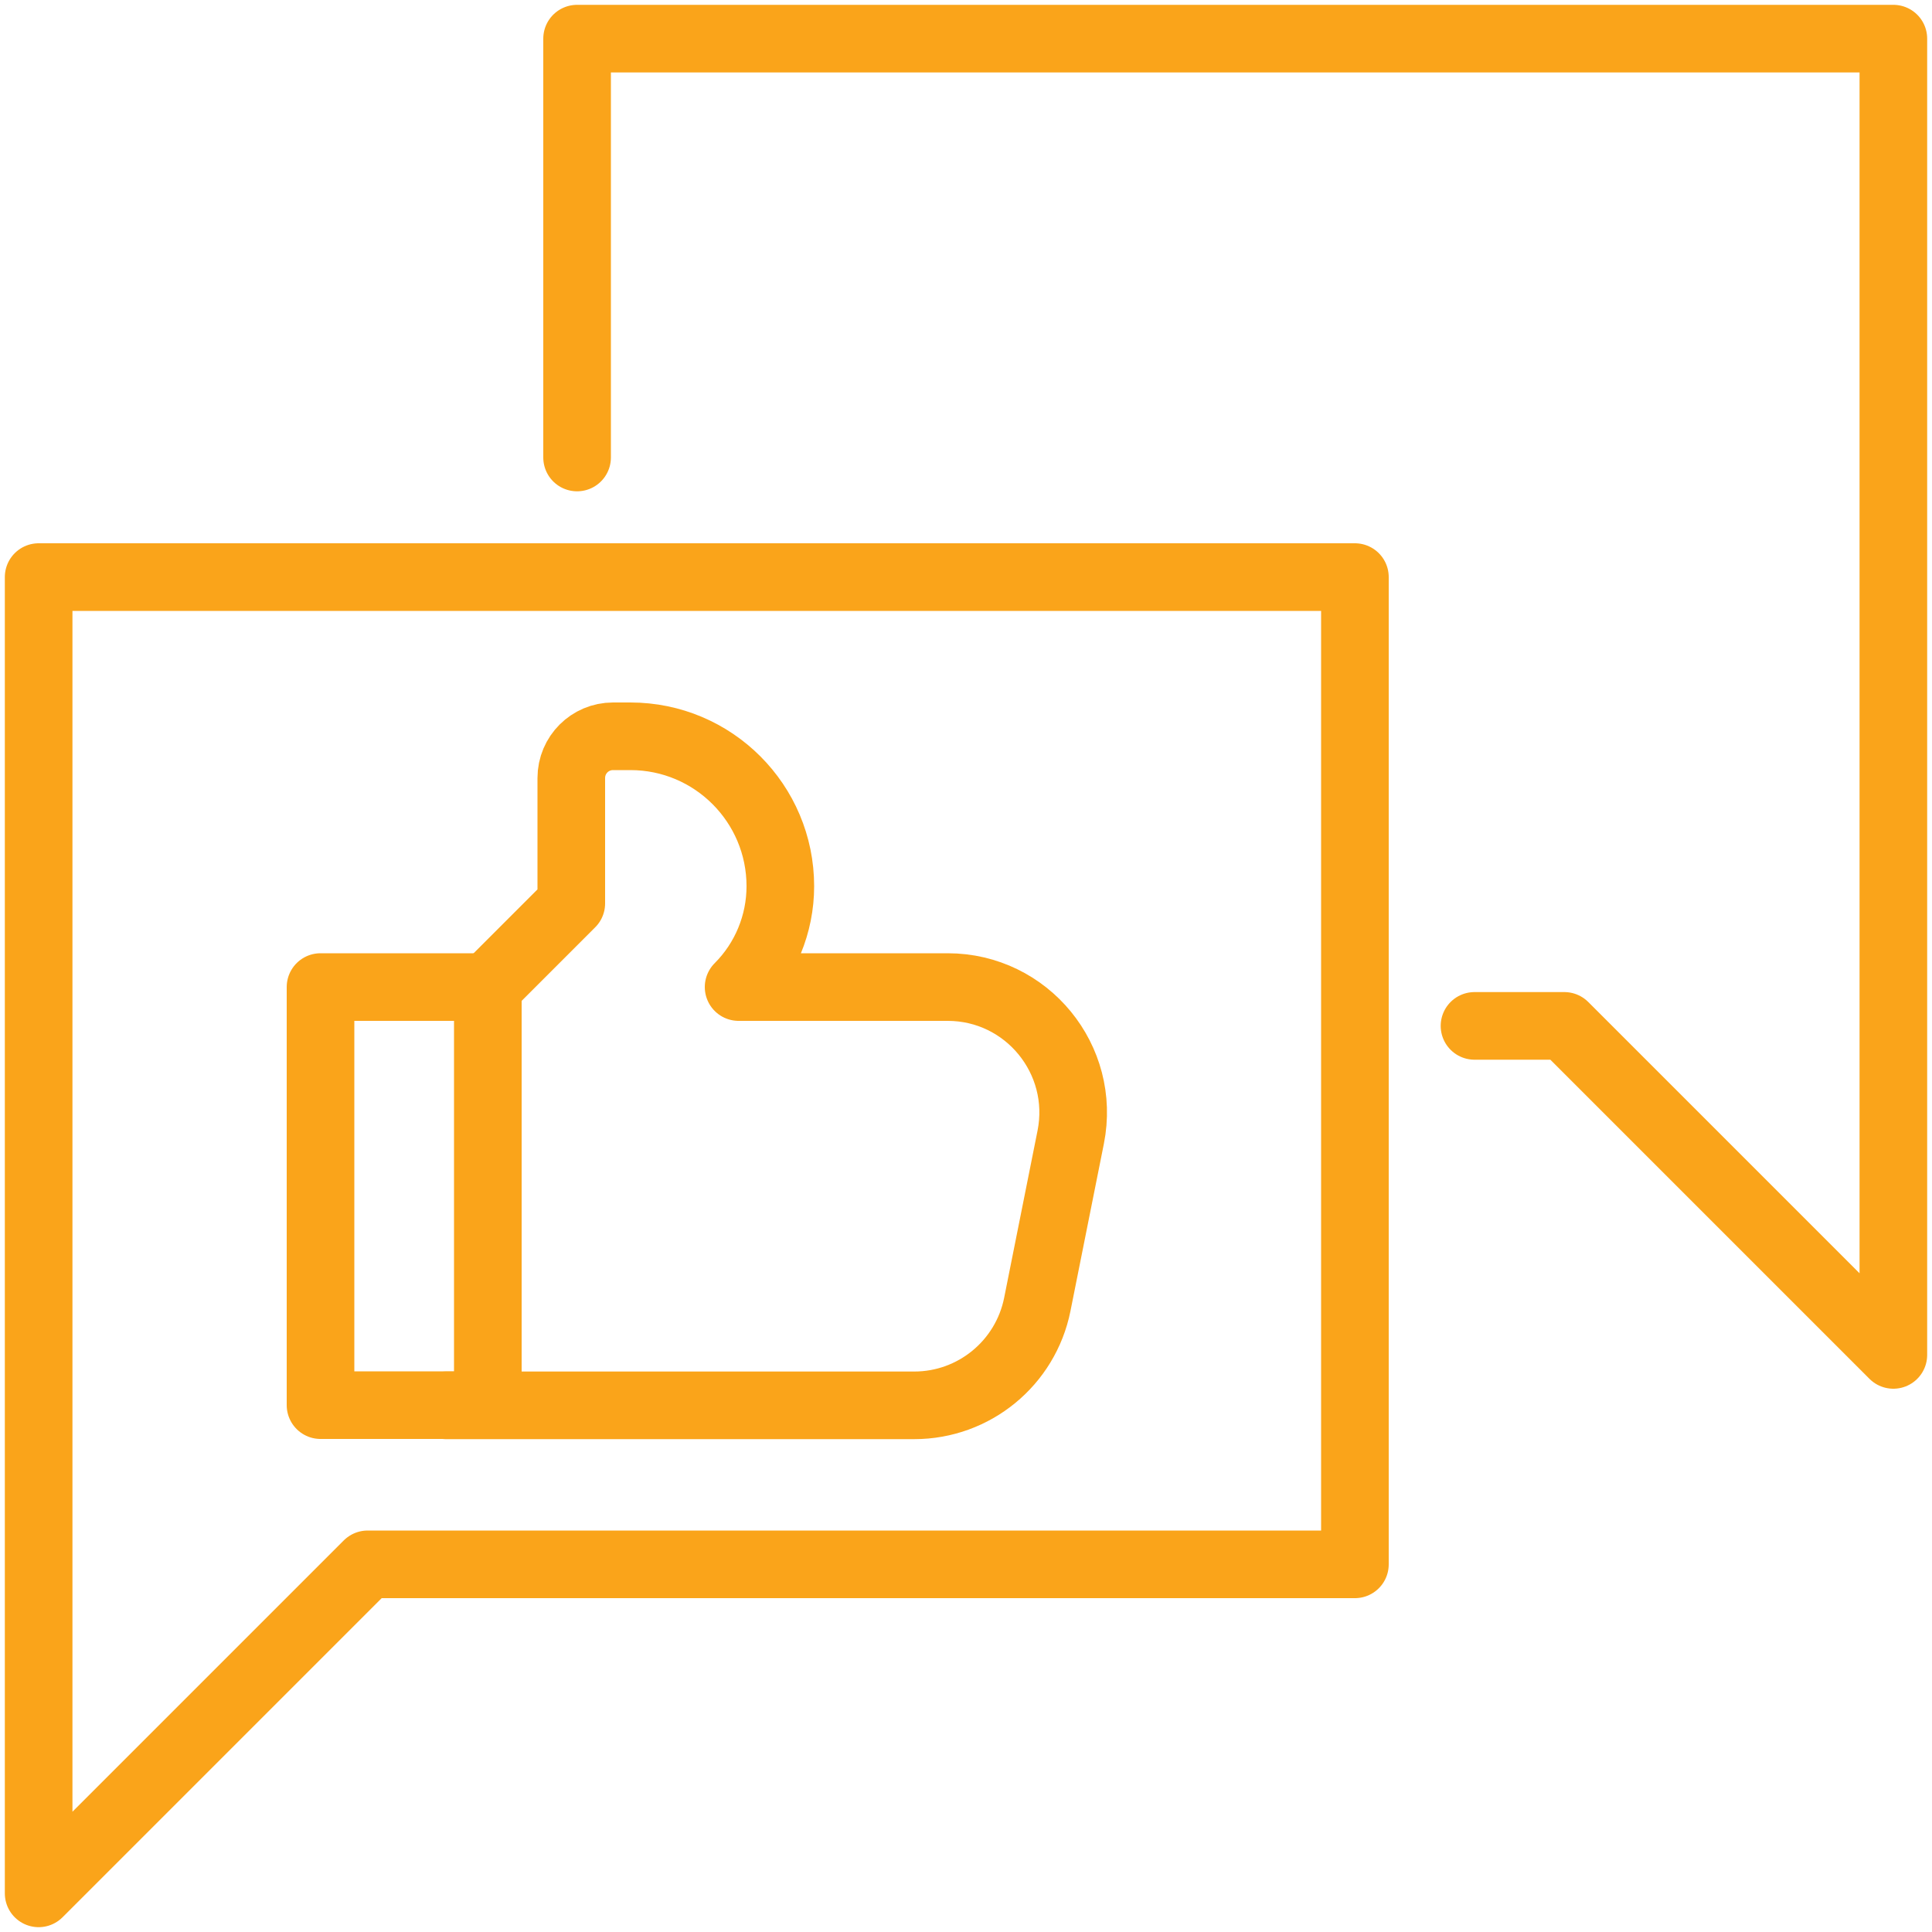 <?xml version="1.0" encoding="UTF-8"?><svg id="uuid-310a5900-da03-4b1c-9cb3-3263f413ca99" xmlns="http://www.w3.org/2000/svg" width="100" height="100" viewBox="0 0 100 100"><defs><style>.uuid-b599a577-10e4-4393-8bef-cda7e8d164bb{fill:none;stroke:#faa41a;stroke-linecap:round;stroke-linejoin:round;stroke-width:3.5px;}</style></defs><path class="uuid-b599a577-10e4-4393-8bef-cda7e8d164bb" d="m25.24,51.09l4.33-4.33v-6.49c0-1.2.97-2.16,2.16-2.16h.9c4.29,0,7.76,3.48,7.76,7.76h0c0,1.96-.78,3.84-2.16,5.22h10.82c4.1,0,7.17,3.75,6.37,7.77l-1.73,8.66c-.61,3.03-3.27,5.22-6.37,5.22h-24.23"/><rect class="uuid-b599a577-10e4-4393-8bef-cda7e8d164bb" x="16.59" y="51.09" width="8.66" height="21.64"/><g id="uuid-3b333ad5-39fe-40b3-8bb2-d9990f3374a8"><polyline class="uuid-b599a577-10e4-4393-8bef-cda7e8d164bb" points="76.32 53.1 80.97 53.1 98 70.13 98 53.1 98 2 29.87 2 29.87 23.68"/><polygon class="uuid-b599a577-10e4-4393-8bef-cda7e8d164bb" points="70.13 80.97 19.03 80.97 2 98 2 80.97 2 29.87 70.13 29.87 70.13 80.97"/></g></svg>